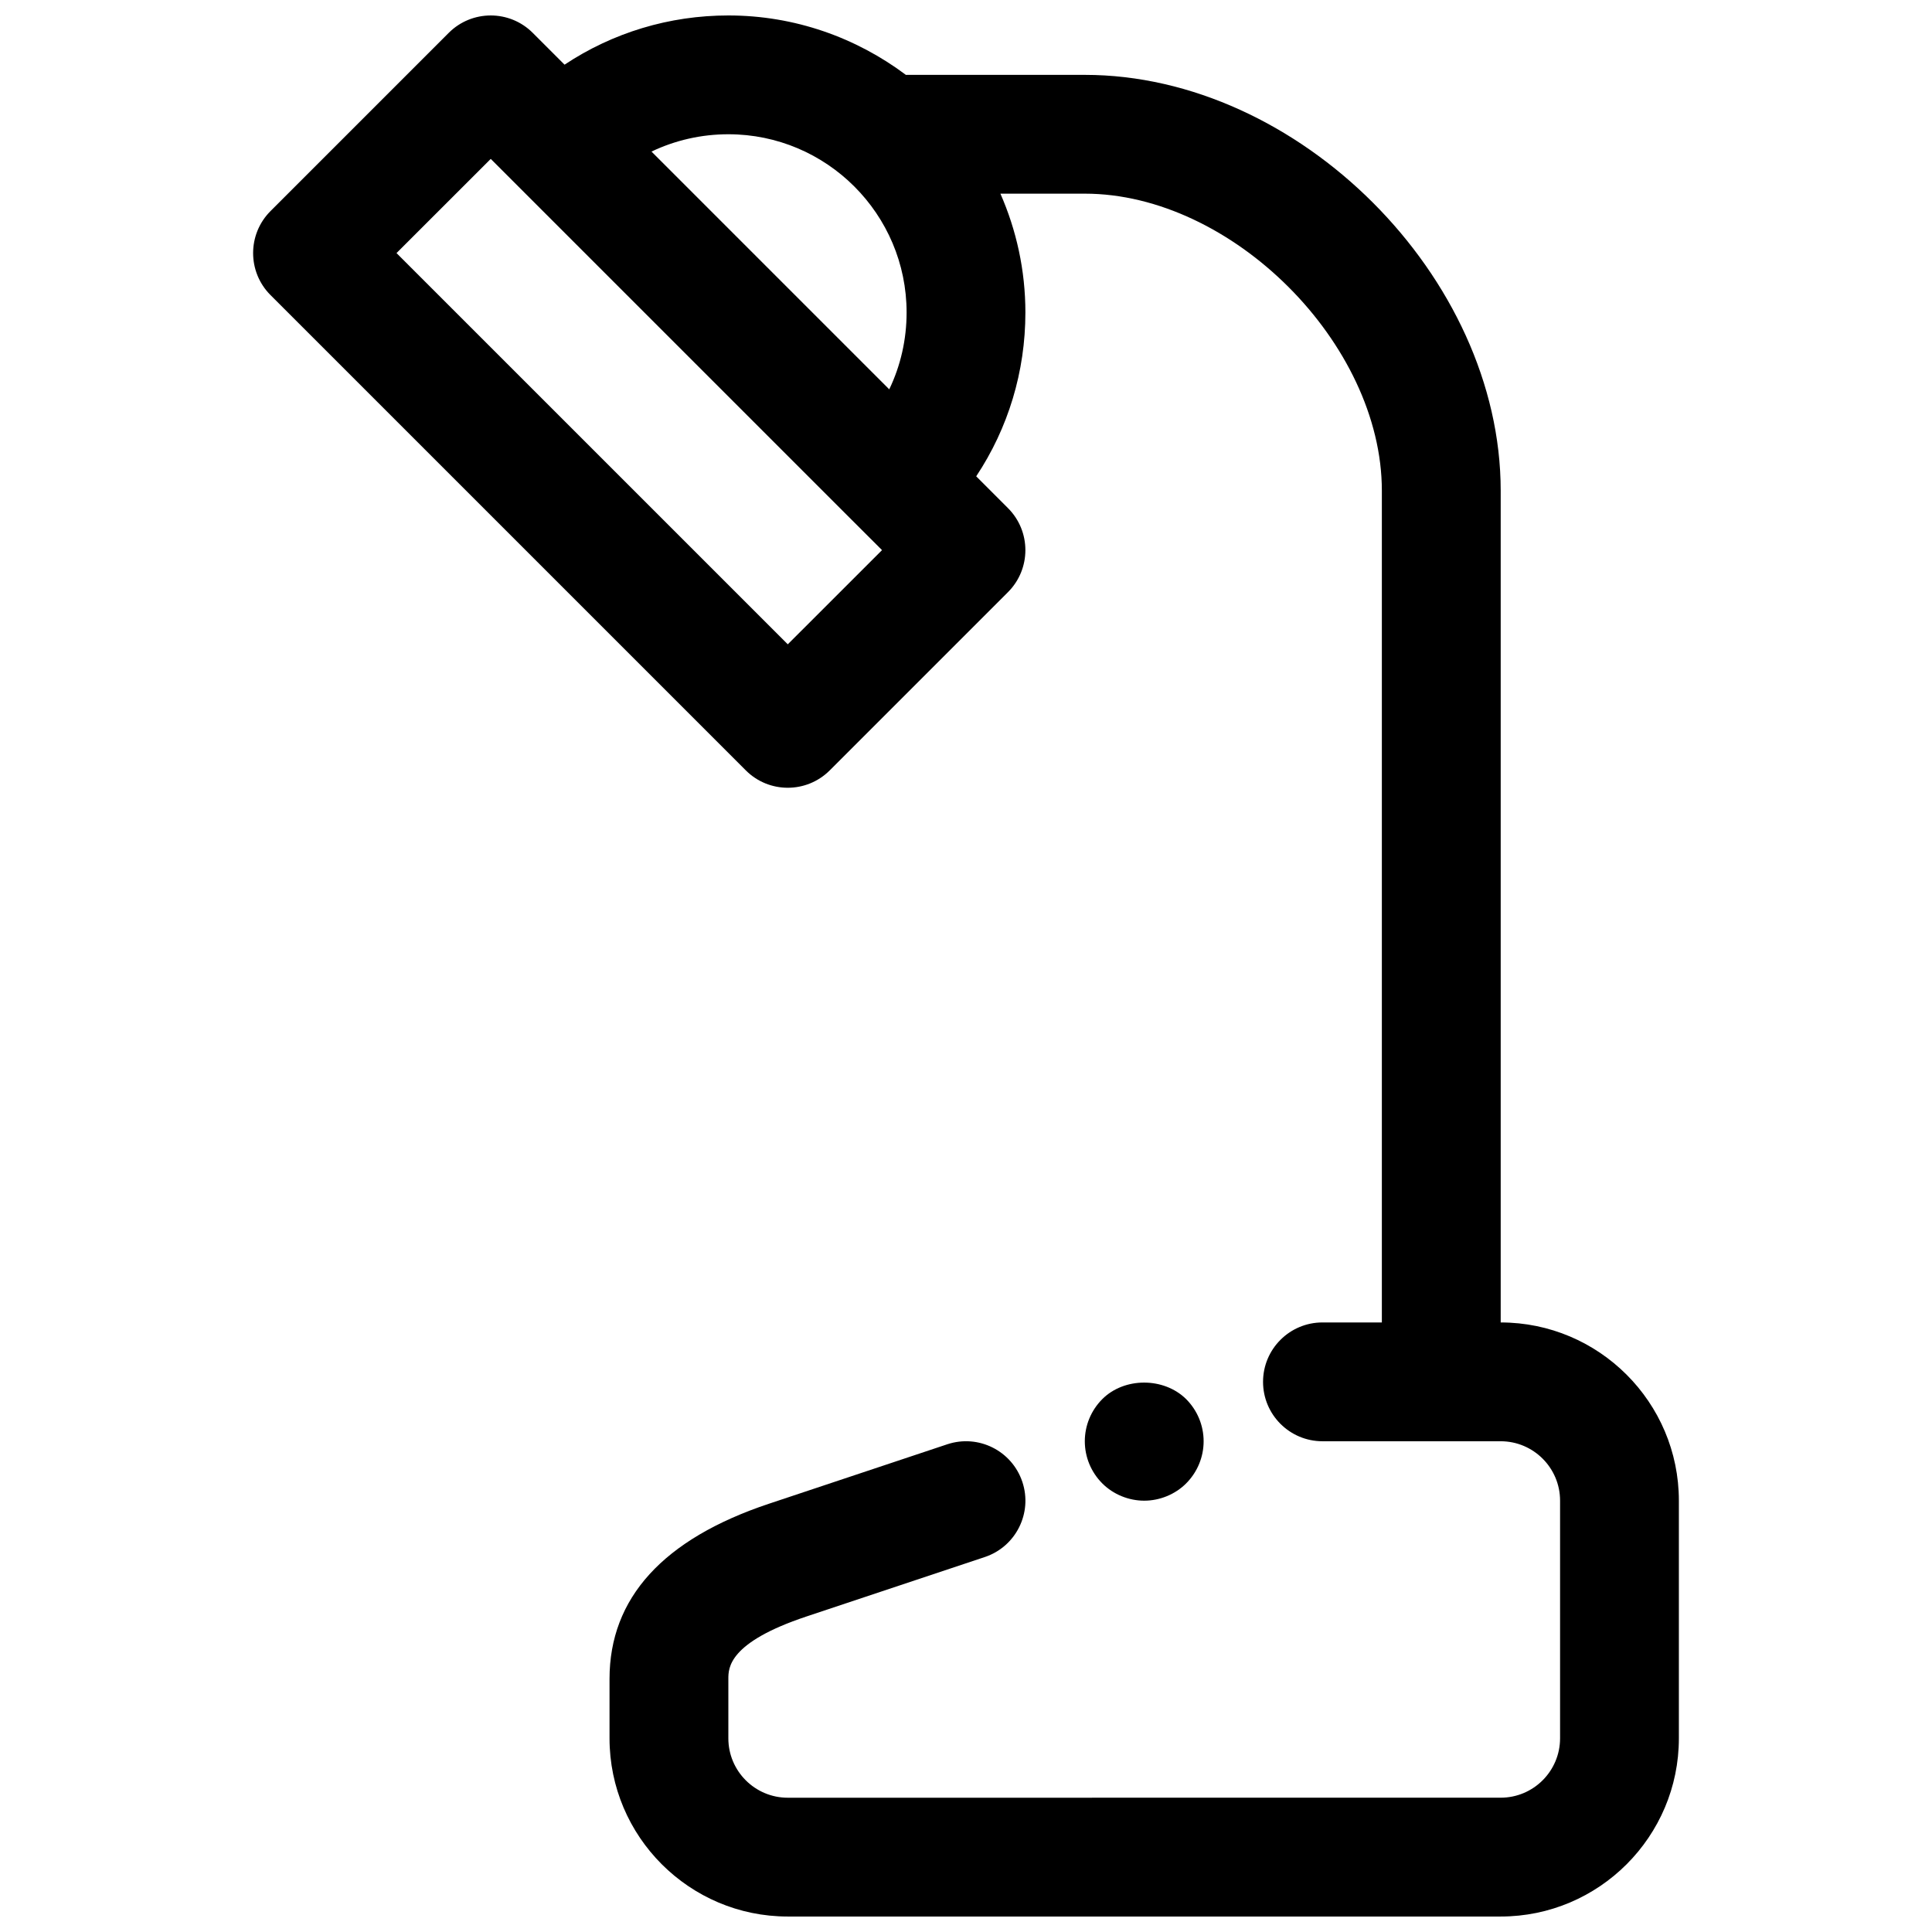 <?xml version="1.0" encoding="UTF-8"?>
<!-- Uploaded to: SVG Repo, www.svgrepo.com, Generator: SVG Repo Mixer Tools -->
<svg width="800px" height="800px" version="1.1" viewBox="144 144 512 512" xmlns="http://www.w3.org/2000/svg">
 <defs>
  <clipPath id="a">
   <path d="m211 148.09h378v503.81h-378z"/>
  </clipPath>
 </defs>
 <g clip-path="url(#a)">
  <path d="m541.7 494.46v-220.41c0-56.648-53.562-110.21-110.21-110.21h-47.23c-0.062 0-0.117 0.016-0.172 0.016-13.152-9.852-29.414-15.762-47.062-15.762-15.672 0-30.652 4.566-43.414 13.043l-8.43-8.43c-6.148-6.148-16.113-6.148-22.262 0l-47.23 47.23c-6.148 6.148-6.148 16.113 0 22.262l125.95 125.95c3.074 3.078 7.094 4.613 11.125 4.613s8.055-1.535 11.133-4.613l47.23-47.23c6.148-6.148 6.148-16.113 0-22.262l-8.422-8.43c8.477-12.77 13.035-27.734 13.035-43.418 0-11.195-2.387-21.836-6.621-31.488h22.367c38.988 0 78.719 39.73 78.719 78.719v220.42h-15.742c-8.691 0-15.742 7.055-15.742 15.742 0 8.691 7.055 15.742 15.742 15.742h47.23c8.684 0 15.742 7.062 15.742 15.742v62.977c0 8.684-7.062 15.742-15.742 15.742l-188.93 0.008c-8.684 0-15.742-7.062-15.742-15.742v-15.742c0-2.891 0-9.652 20.727-16.555l47.23-15.742c8.25-2.754 12.707-11.668 9.957-19.918-2.754-8.242-11.645-12.715-19.918-9.957l-47.223 15.742c-28.047 9.352-42.262 24.969-42.262 46.426v15.742c0 26.047 21.184 47.23 47.23 47.23h188.93c26.047 0 47.23-21.184 47.23-47.23v-62.977c0-26.047-21.184-47.23-47.23-47.23zm-188.93-179.71-103.69-103.68 24.973-24.961 96.371 96.371c0.008 0.008 0.016 0.008 0.023 0.016l7.297 7.293zm-36.117-130.58c6.281-3 13.203-4.59 20.375-4.59 26.047 0 47.23 21.184 47.23 47.23 0 7.172-1.582 14.09-4.598 20.371z"/>
 </g>
 <path d="m458.33 537.13c2.988-2.992 4.644-7.004 4.644-11.18 0-4.172-1.652-8.188-4.644-11.18-5.902-5.824-16.375-5.824-22.199 0-2.992 2.996-4.644 7.008-4.644 11.18s1.652 8.188 4.644 11.18c2.91 2.914 6.996 4.566 11.098 4.566 4.094 0 8.188-1.652 11.102-4.566z"/>
</svg>